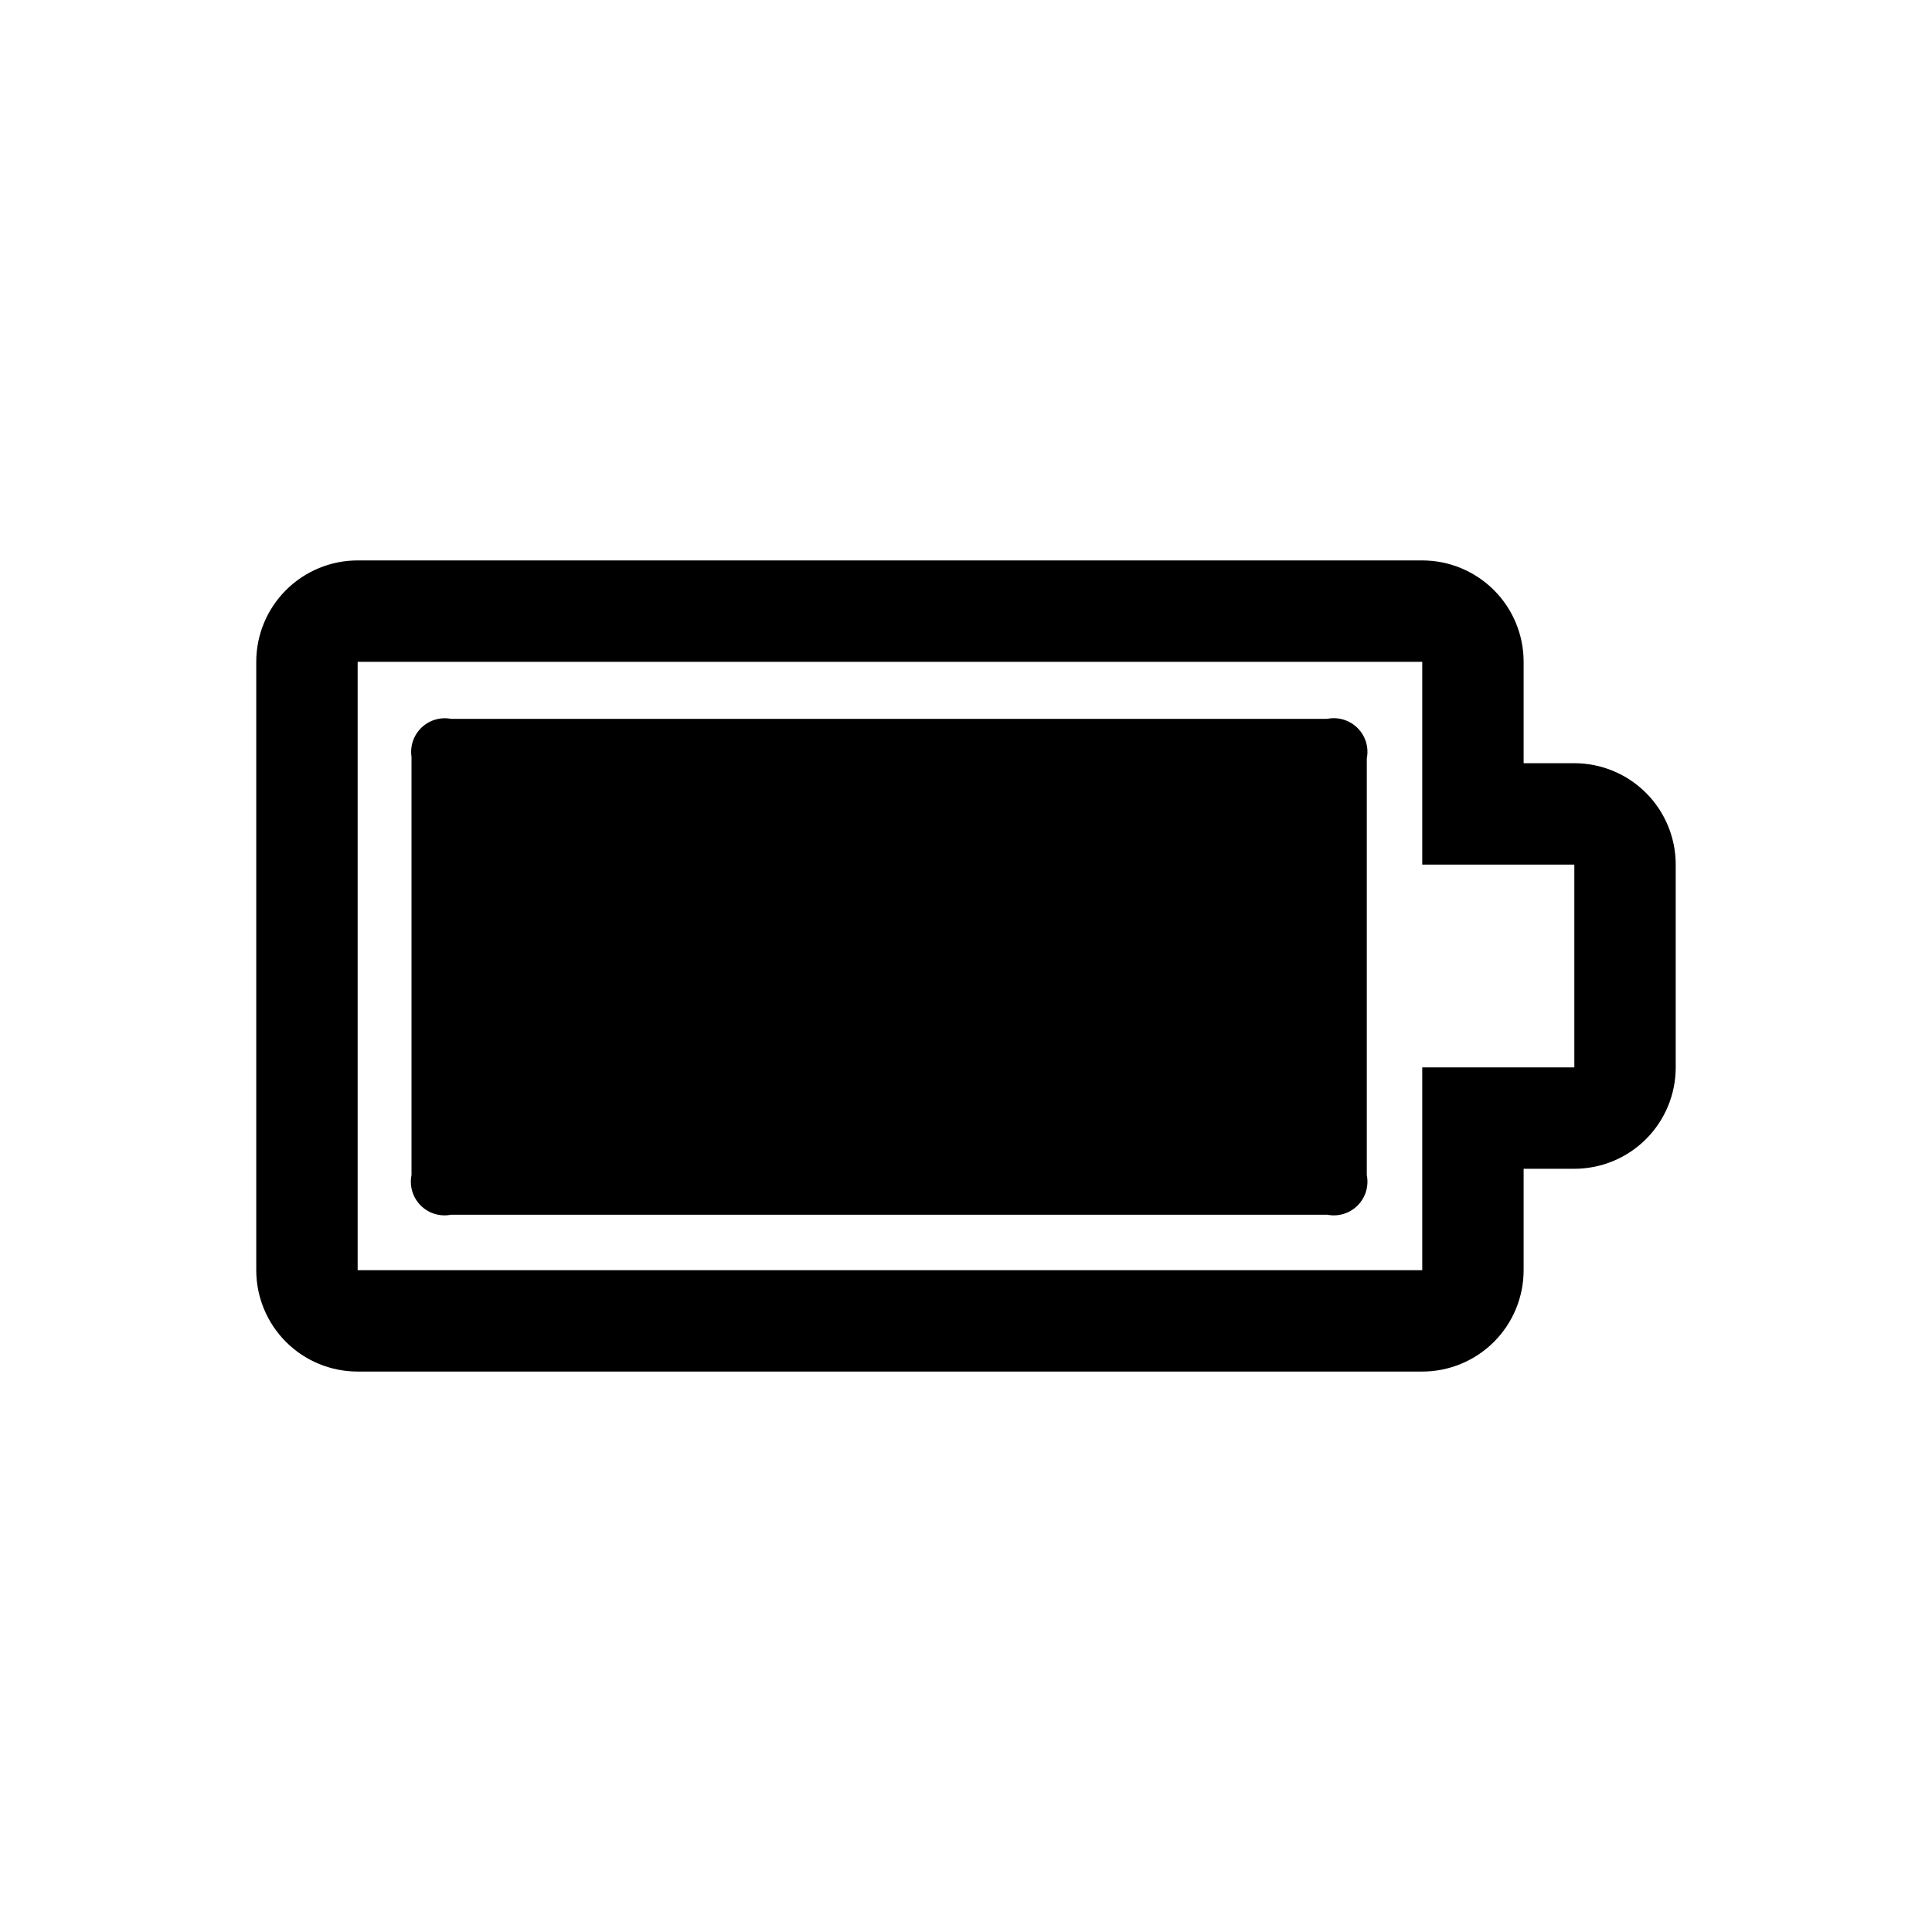 <?xml version="1.0" encoding="UTF-8"?>
<!-- Uploaded to: ICON Repo, www.svgrepo.com, Generator: ICON Repo Mixer Tools -->
<svg fill="#000000" width="800px" height="800px" version="1.1" viewBox="144 144 512 512" xmlns="http://www.w3.org/2000/svg">
 <g>
  <path d="m520.91 292.52c7.125 0 13.961 2.832 19 7.871 5.039 5.039 7.867 11.871 7.867 19v26.871h13.434l0.004-0.004c7.125 0 13.961 2.832 19 7.871 5.039 5.039 7.867 11.875 7.867 19v53.738c0 7.129-2.828 13.961-7.867 19-5.039 5.039-11.875 7.871-19 7.871h-13.438v26.871c0 7.125-2.828 13.961-7.867 19-5.039 5.039-11.875 7.867-19 7.867h-282.13c-7.129 0-13.961-2.828-19-7.867s-7.871-11.875-7.871-19v-161.22c0-7.129 2.832-13.961 7.871-19s11.871-7.871 19-7.871zm40.305 134.35v-53.738h-40.305v-53.738h-282.13v161.22h282.13v-53.742z"/>
  <path d="m263.55 334.5h232.17c2.926-0.586 5.945 0.332 8.055 2.441 2.109 2.106 3.023 5.129 2.441 8.055v110.42c0.582 2.926-0.332 5.945-2.441 8.055s-5.129 3.023-8.055 2.441h-232.17c-2.926 0.582-5.949-0.332-8.055-2.441-2.109-2.109-3.027-5.129-2.441-8.055v-110.84c-0.426-2.859 0.559-5.746 2.644-7.746 2.086-2.004 5.012-2.871 7.852-2.328z"/>
 </g>
</svg>